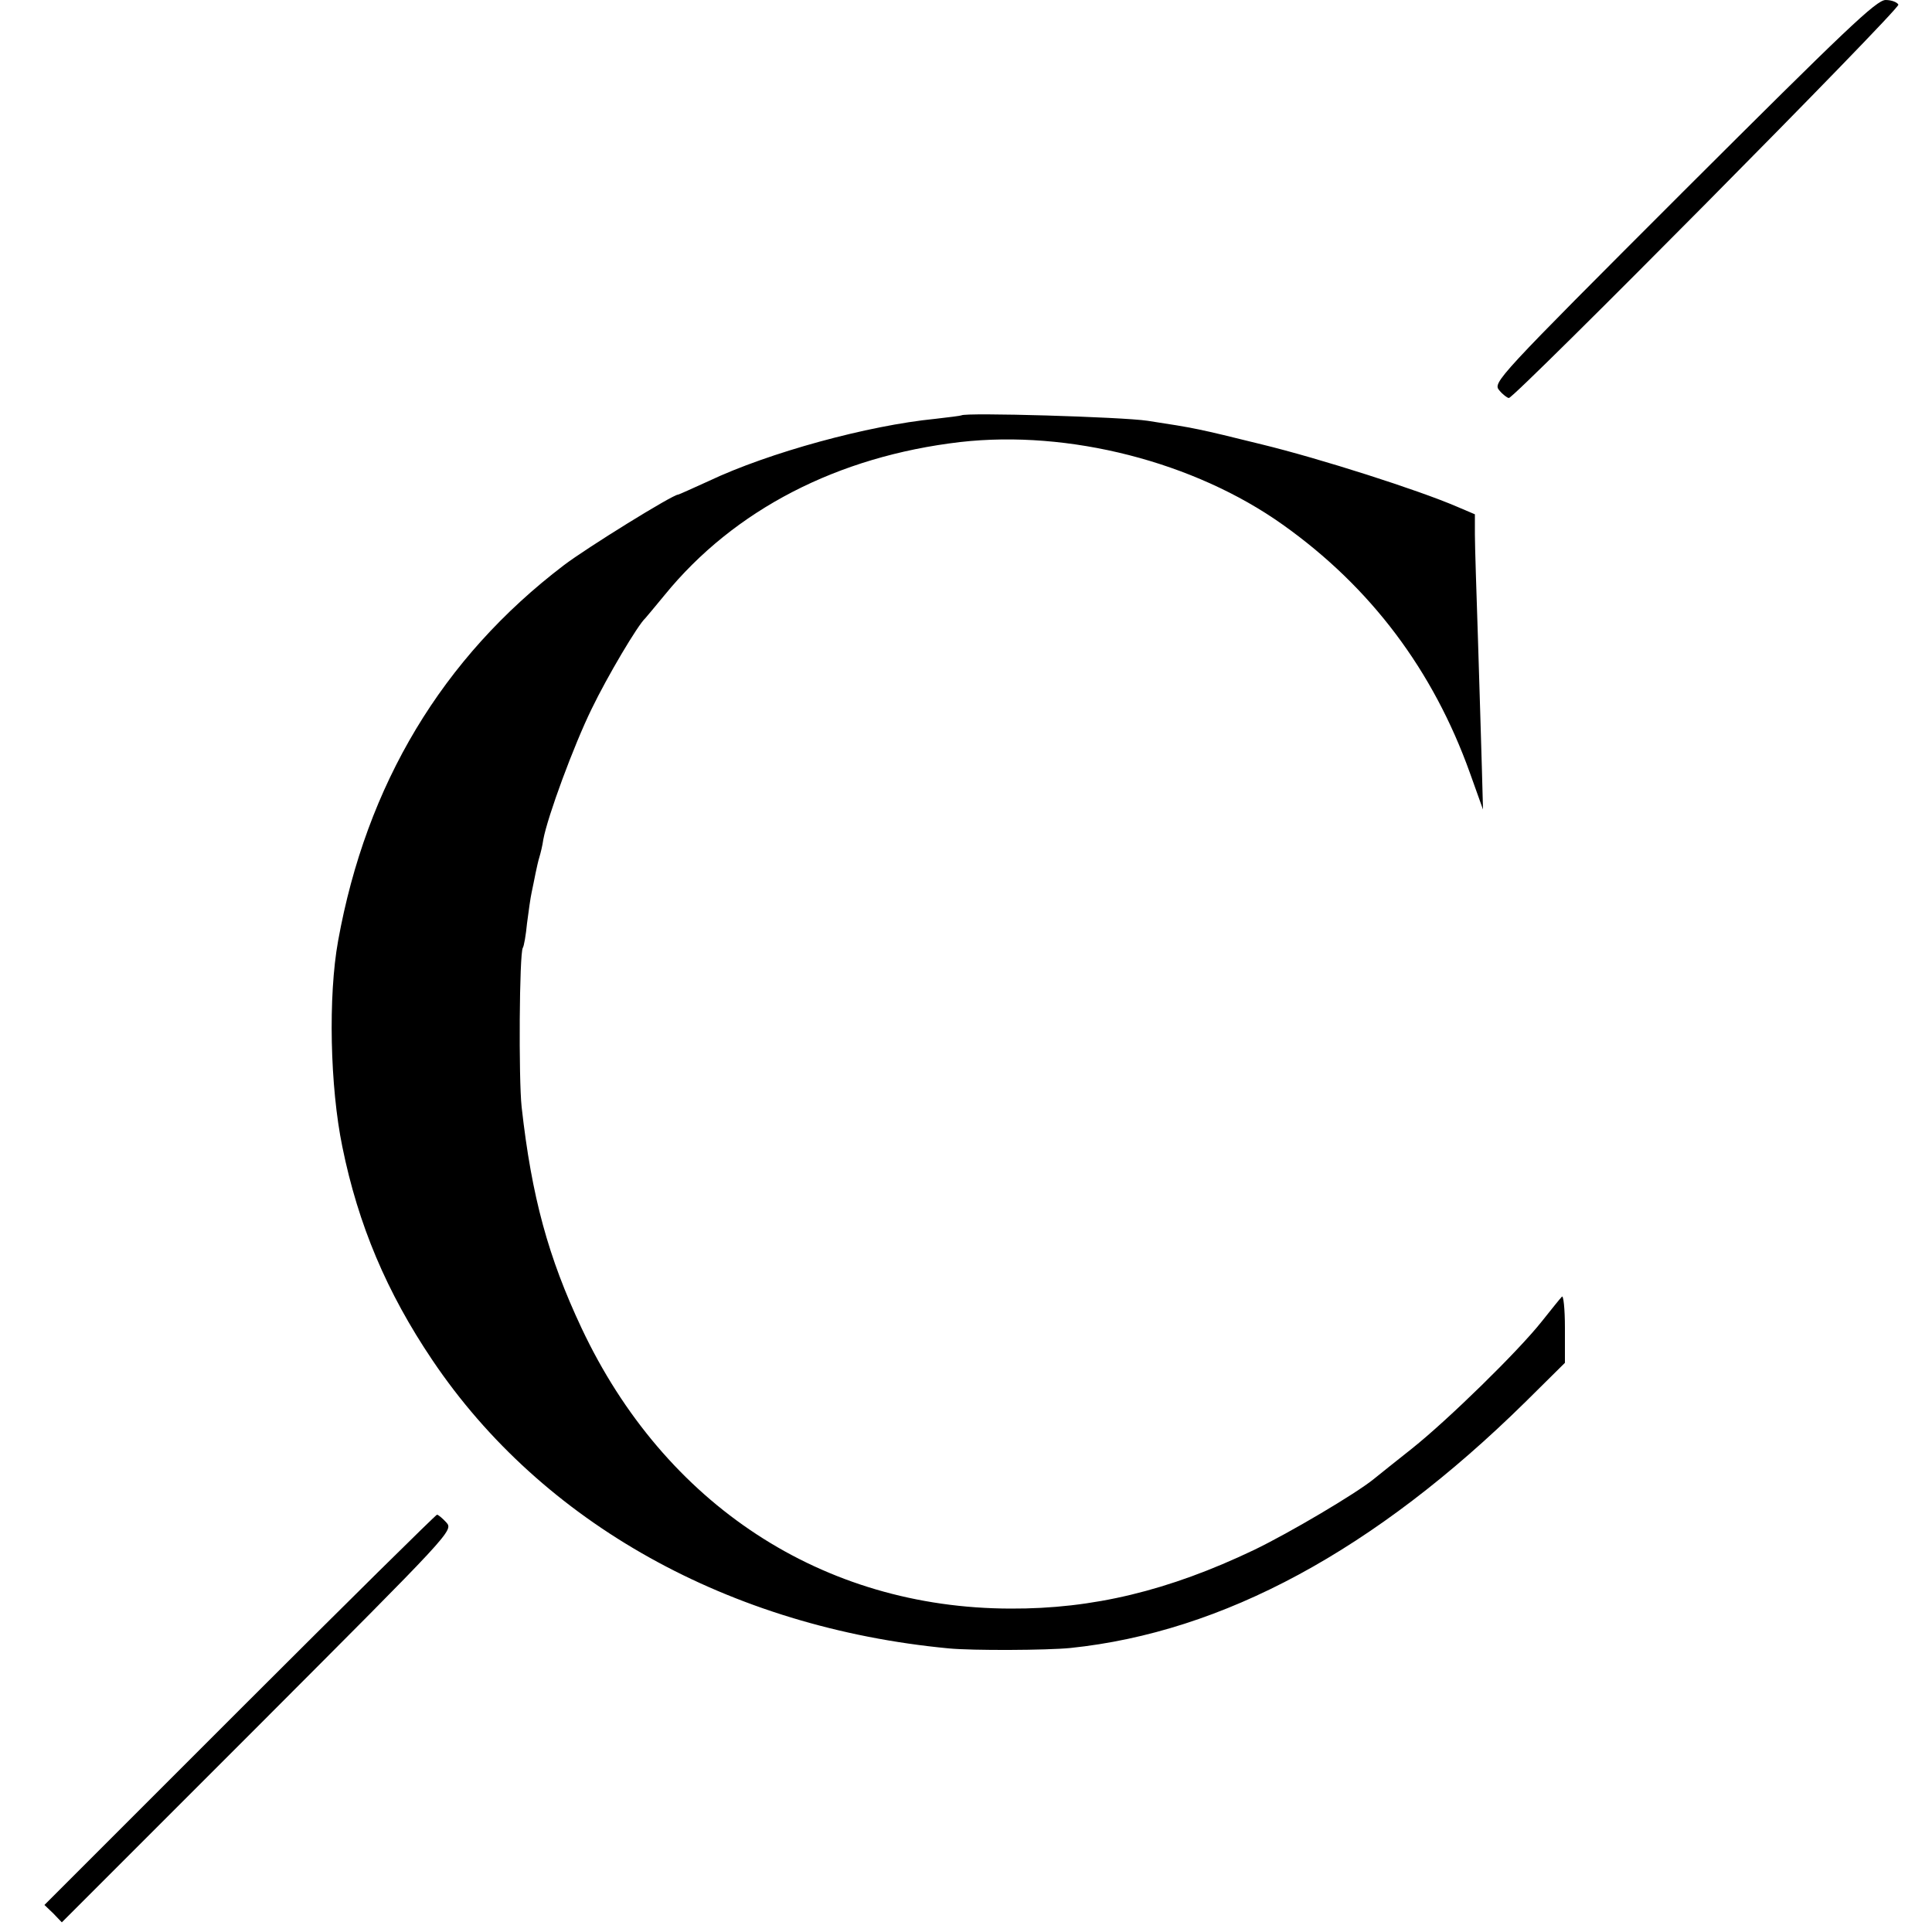<?xml version="1.0" standalone="no"?>
<!DOCTYPE svg PUBLIC "-//W3C//DTD SVG 20010904//EN"
 "http://www.w3.org/TR/2001/REC-SVG-20010904/DTD/svg10.dtd">
<svg version="1.0" xmlns="http://www.w3.org/2000/svg"
 width="500pt" height="500pt" viewBox="0 0 500 500"
 preserveAspectRatio="xMidYMid meet">
<g transform="translate(0,500) scale(0.1,-0.1)"
fill="#000000" stroke="none">
<path d="M4357 4505 c-484 -484 -494 -495 -477 -515 9 -11 21 -20 25 -20 15 0
1012 1006 1008 1018 -3 6 -17 12 -33 12 -24 0 -104 -77 -523 -495z"/>
<path d="M2488 3925 c-2 -1 -32 -5 -68 -9 -173 -17 -430 -87 -586 -161 -42
-19 -77 -35 -79 -35 -14 0 -237 -138 -296 -183 -314 -239 -511 -567 -584 -972
-26 -143 -21 -378 11 -533 41 -202 115 -377 233 -552 284 -422 769 -692 1336
-746 62 -6 254 -5 315 1 395 41 788 253 1178 637 l102 101 0 91 c0 49 -4 86
-8 80 -5 -5 -28 -34 -52 -64 -61 -77 -242 -254 -336 -329 -43 -34 -88 -70 -99
-79 -47 -38 -216 -138 -309 -183 -222 -106 -418 -153 -631 -152 -486 1 -895
269 -1110 726 -86 183 -129 339 -155 572 -8 73 -6 397 3 412 3 4 8 33 11 64 4
31 9 67 12 80 3 13 7 35 10 49 3 14 7 33 10 42 3 10 8 30 10 45 11 60 79 244
125 338 41 85 120 218 139 235 3 3 25 30 50 60 180 221 448 359 765 396 281
32 606 -51 835 -214 228 -162 389 -377 484 -642 l34 -95 -3 110 c-2 61 -6 209
-10 330 -4 121 -8 243 -8 272 l0 52 -47 20 c-100 43 -353 124 -505 161 -166
41 -171 42 -295 61 -65 10 -473 22 -482 14z"/>
<path d="M620 575 l-505 -505 23 -22 22 -23 507 507 c502 503 507 507 488 528
-10 11 -21 20 -24 20 -3 0 -233 -227 -511 -505z"/>
</g>
</svg>
